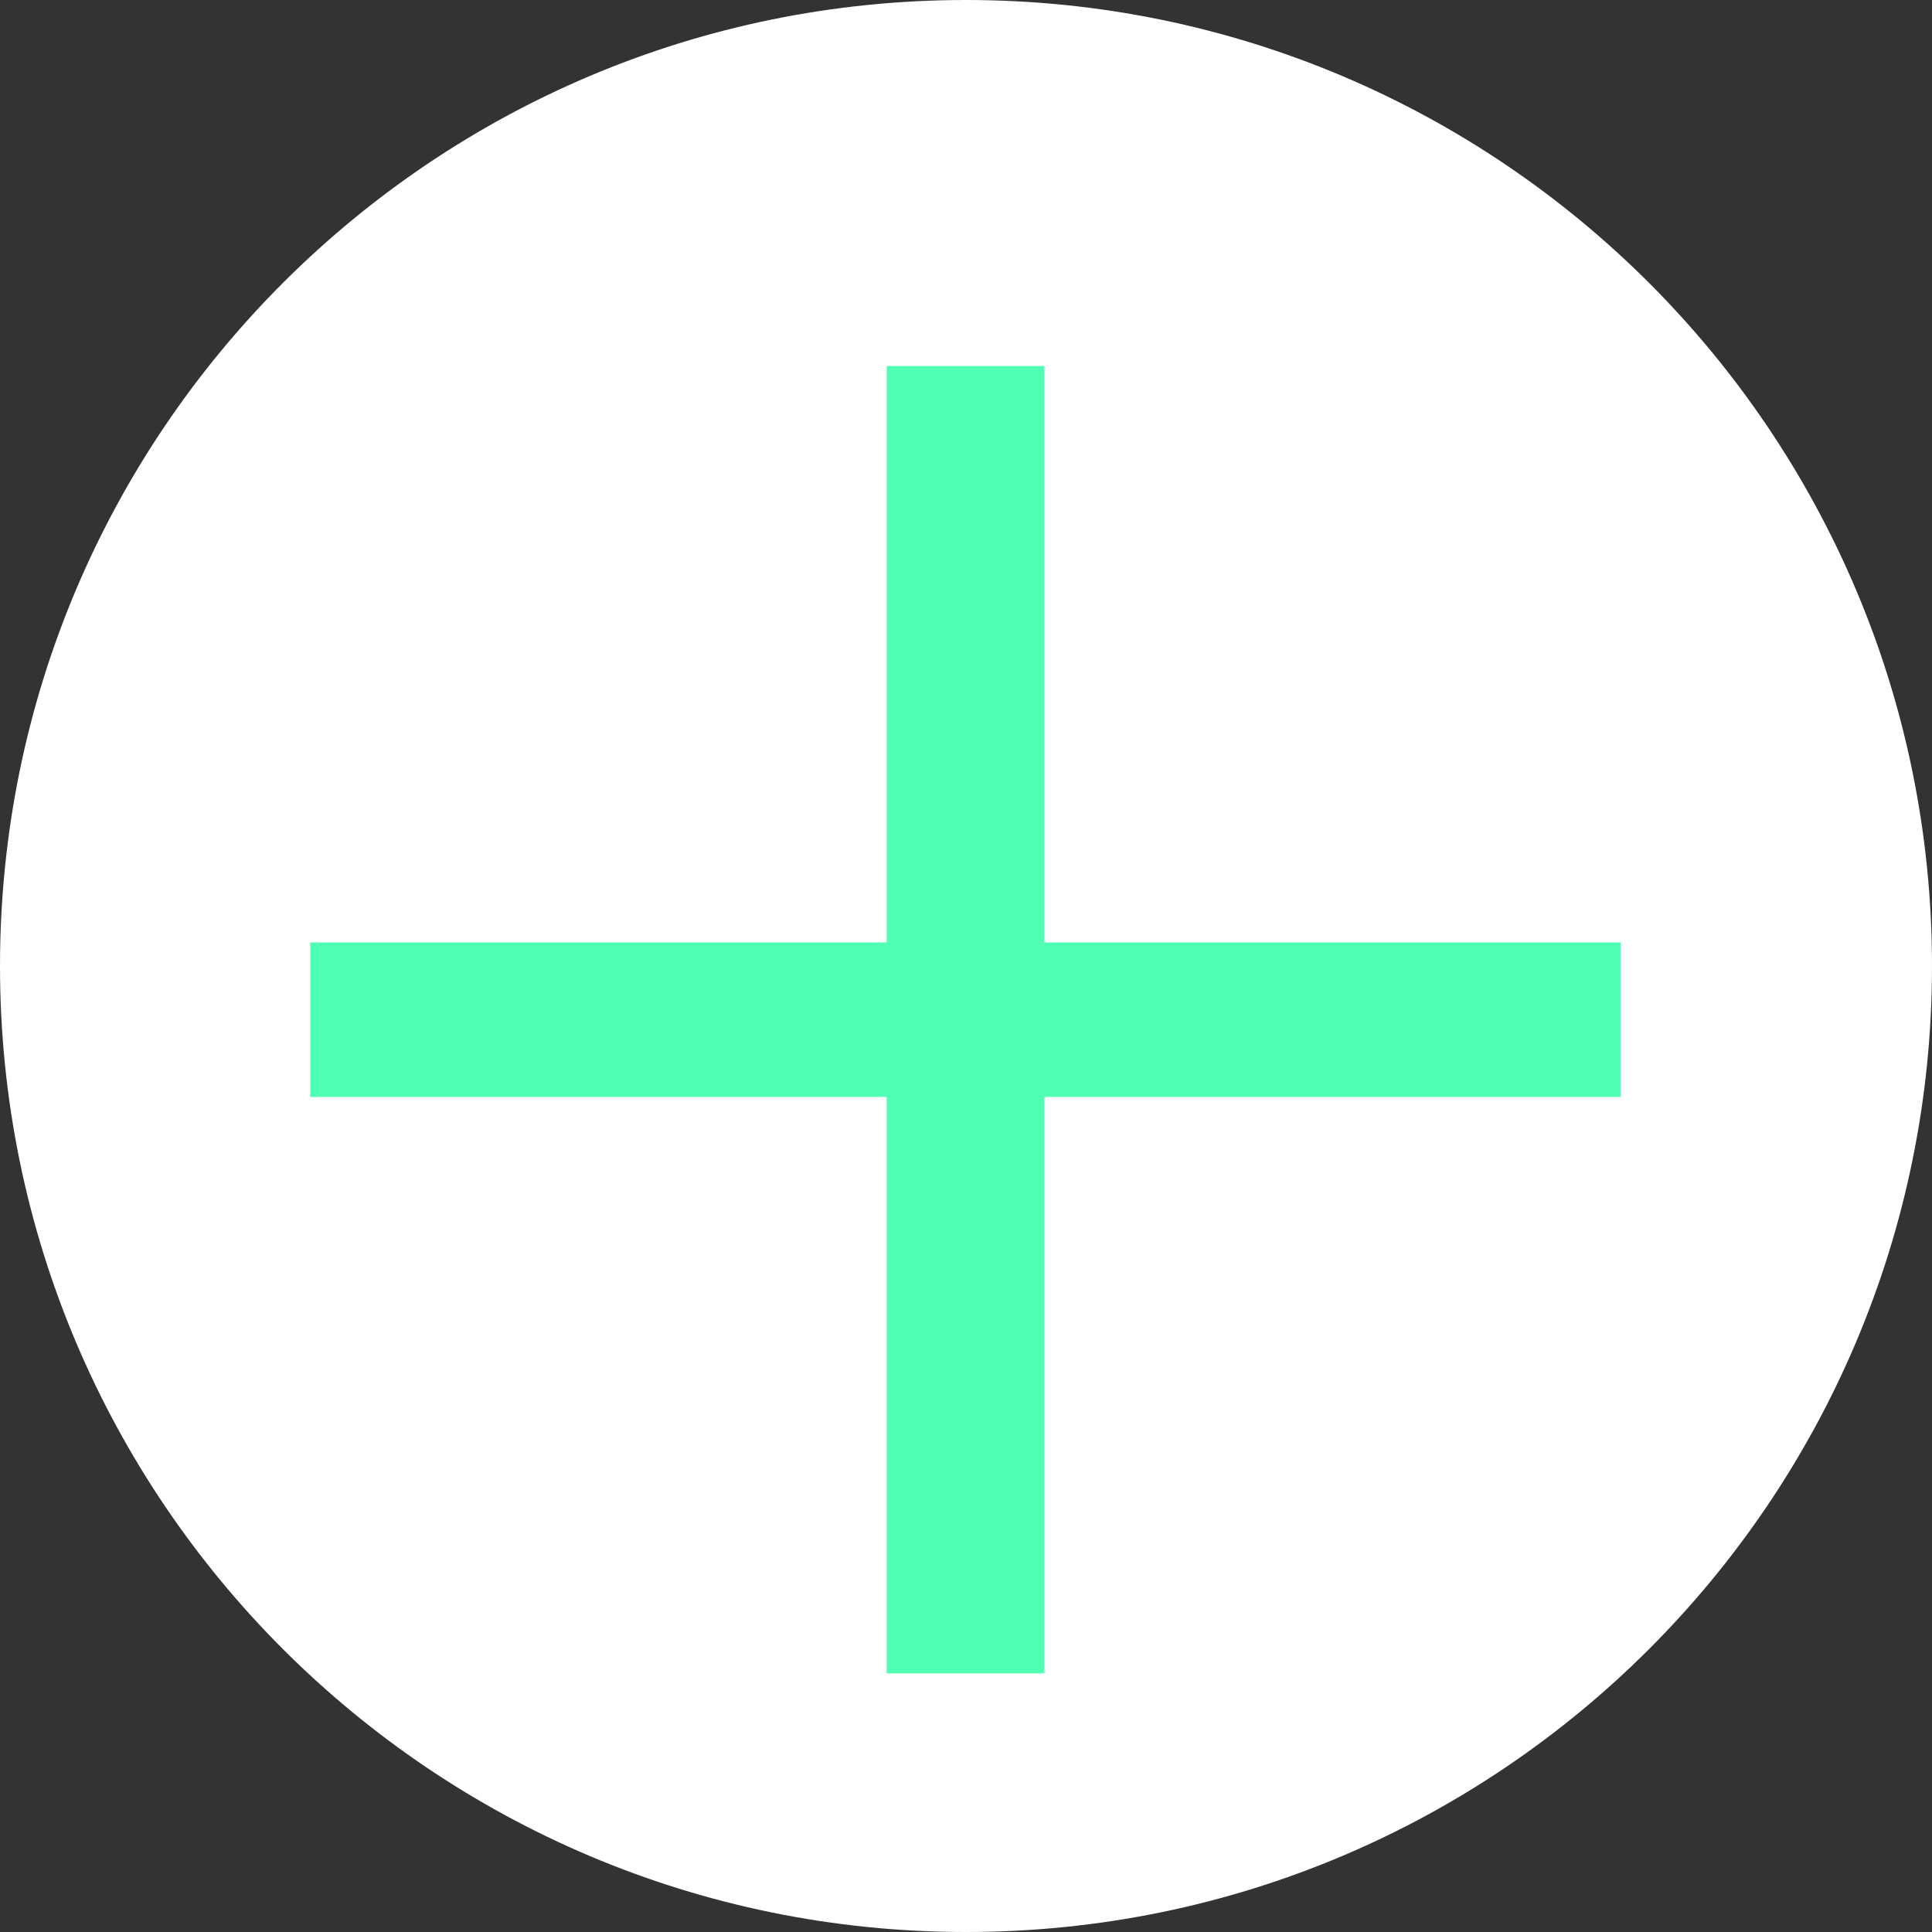 <svg width="18" height="18" viewBox="0 0 18 18" fill="none" xmlns="http://www.w3.org/2000/svg">
<rect x="0" y="0" width="18" height="18" fill="#333333" stroke="none"/>
<path d="M18 9C18 13.971 13.971 18 9 18C4.029 18 0 13.971 0 9C0 4.029 4.029 0 9 0C13.971 0 18 4.029 18 9Z" fill="white"/>
<path d="M15.101 8.78H9.731V3.41H8.261V8.78H2.891V10.22H8.261V15.59H9.731V10.22H15.101V8.78Z" fill="#51FFB4"/>
</svg>
